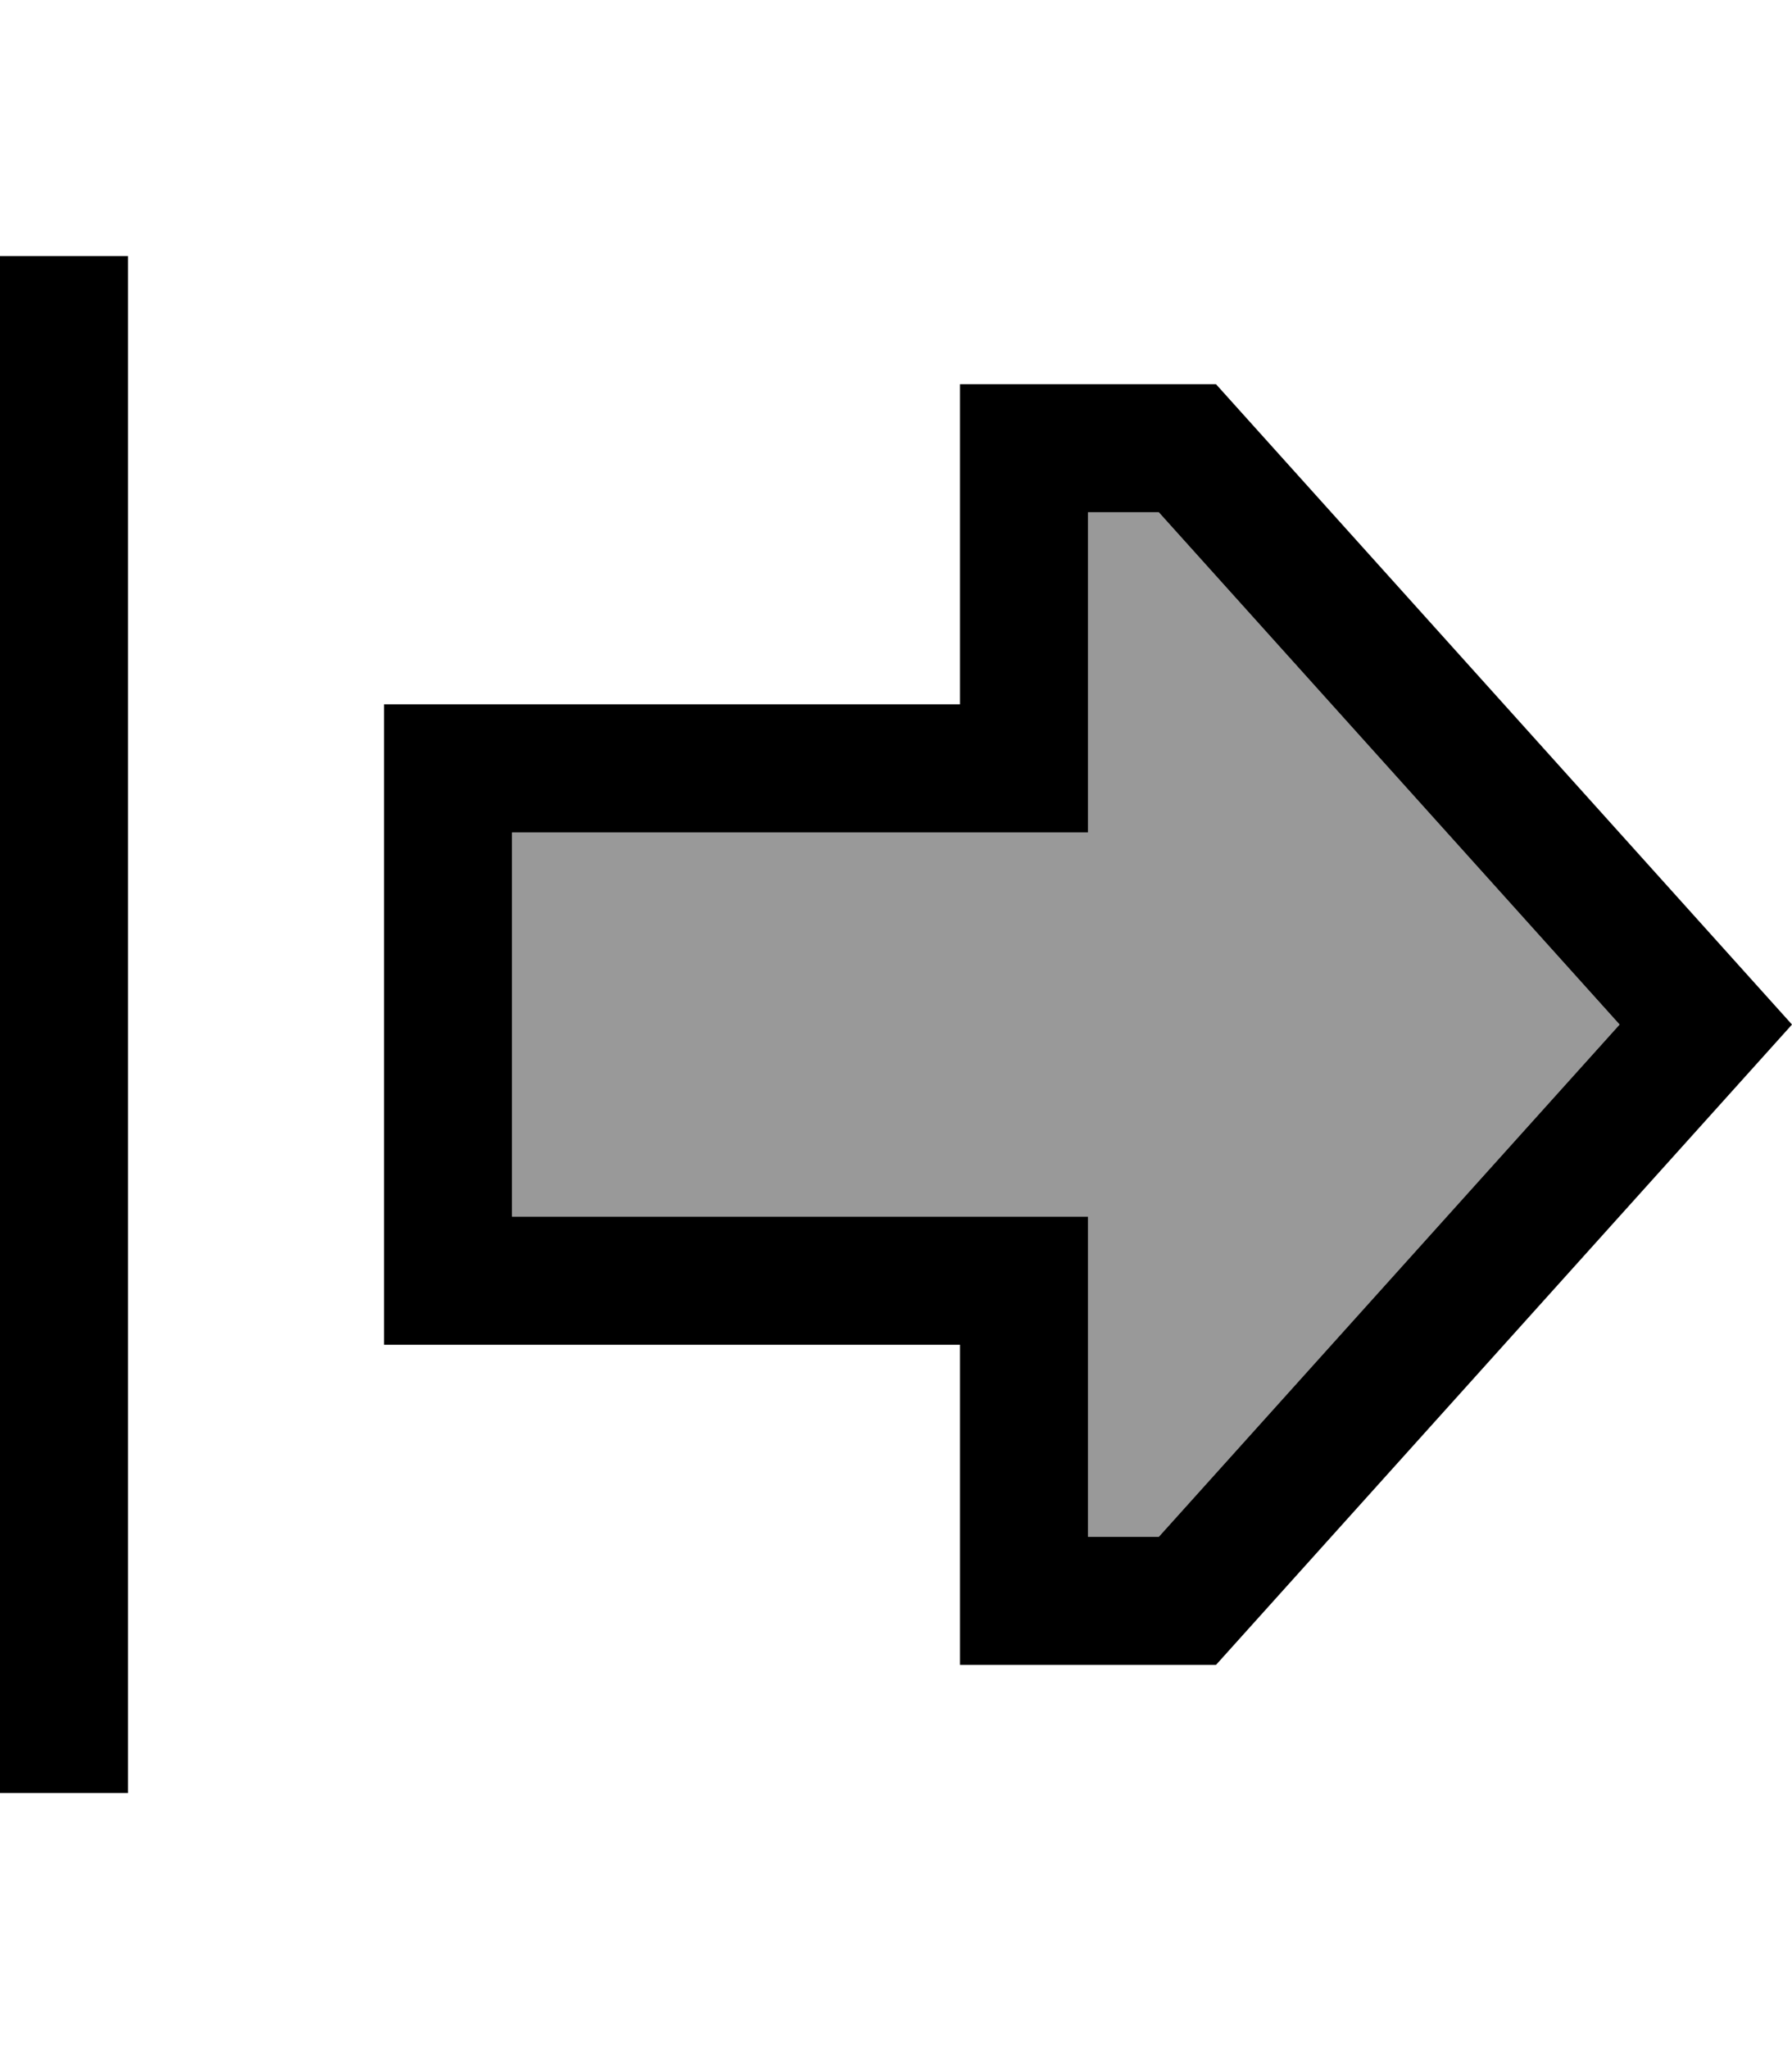 <svg xmlns="http://www.w3.org/2000/svg" viewBox="0 0 448 512"><!--! Font Awesome Pro 6.7.2 by @fontawesome - https://fontawesome.com License - https://fontawesome.com/license (Commercial License) Copyright 2024 Fonticons, Inc. --><defs><style>.fa-secondary{opacity:.4}</style></defs><path class="fa-secondary" d="M128 208l0 96 112 0 32 0 0 32 0 48 17.7 0L404.9 256 289.7 128 272 128l0 48 0 32-32 0-112 0z"/><path class="fa-primary" d="M240 304l32 0 0 32 0 48 17.7 0L404.9 256 289.7 128 272 128l0 48 0 32-32 0-112 0 0 96 112 0zm0 112l0-32 0-16 0-32-32 0-80 0-32 0 0-32 0-96 0-32 32 0 80 0 32 0 0-32 0-16 0-32 32 0 32 0L448 256 304 416l-32 0-32 0zM0 80L0 64l32 0 0 16 0 352 0 16L0 448l0-16L0 80z"/></svg>